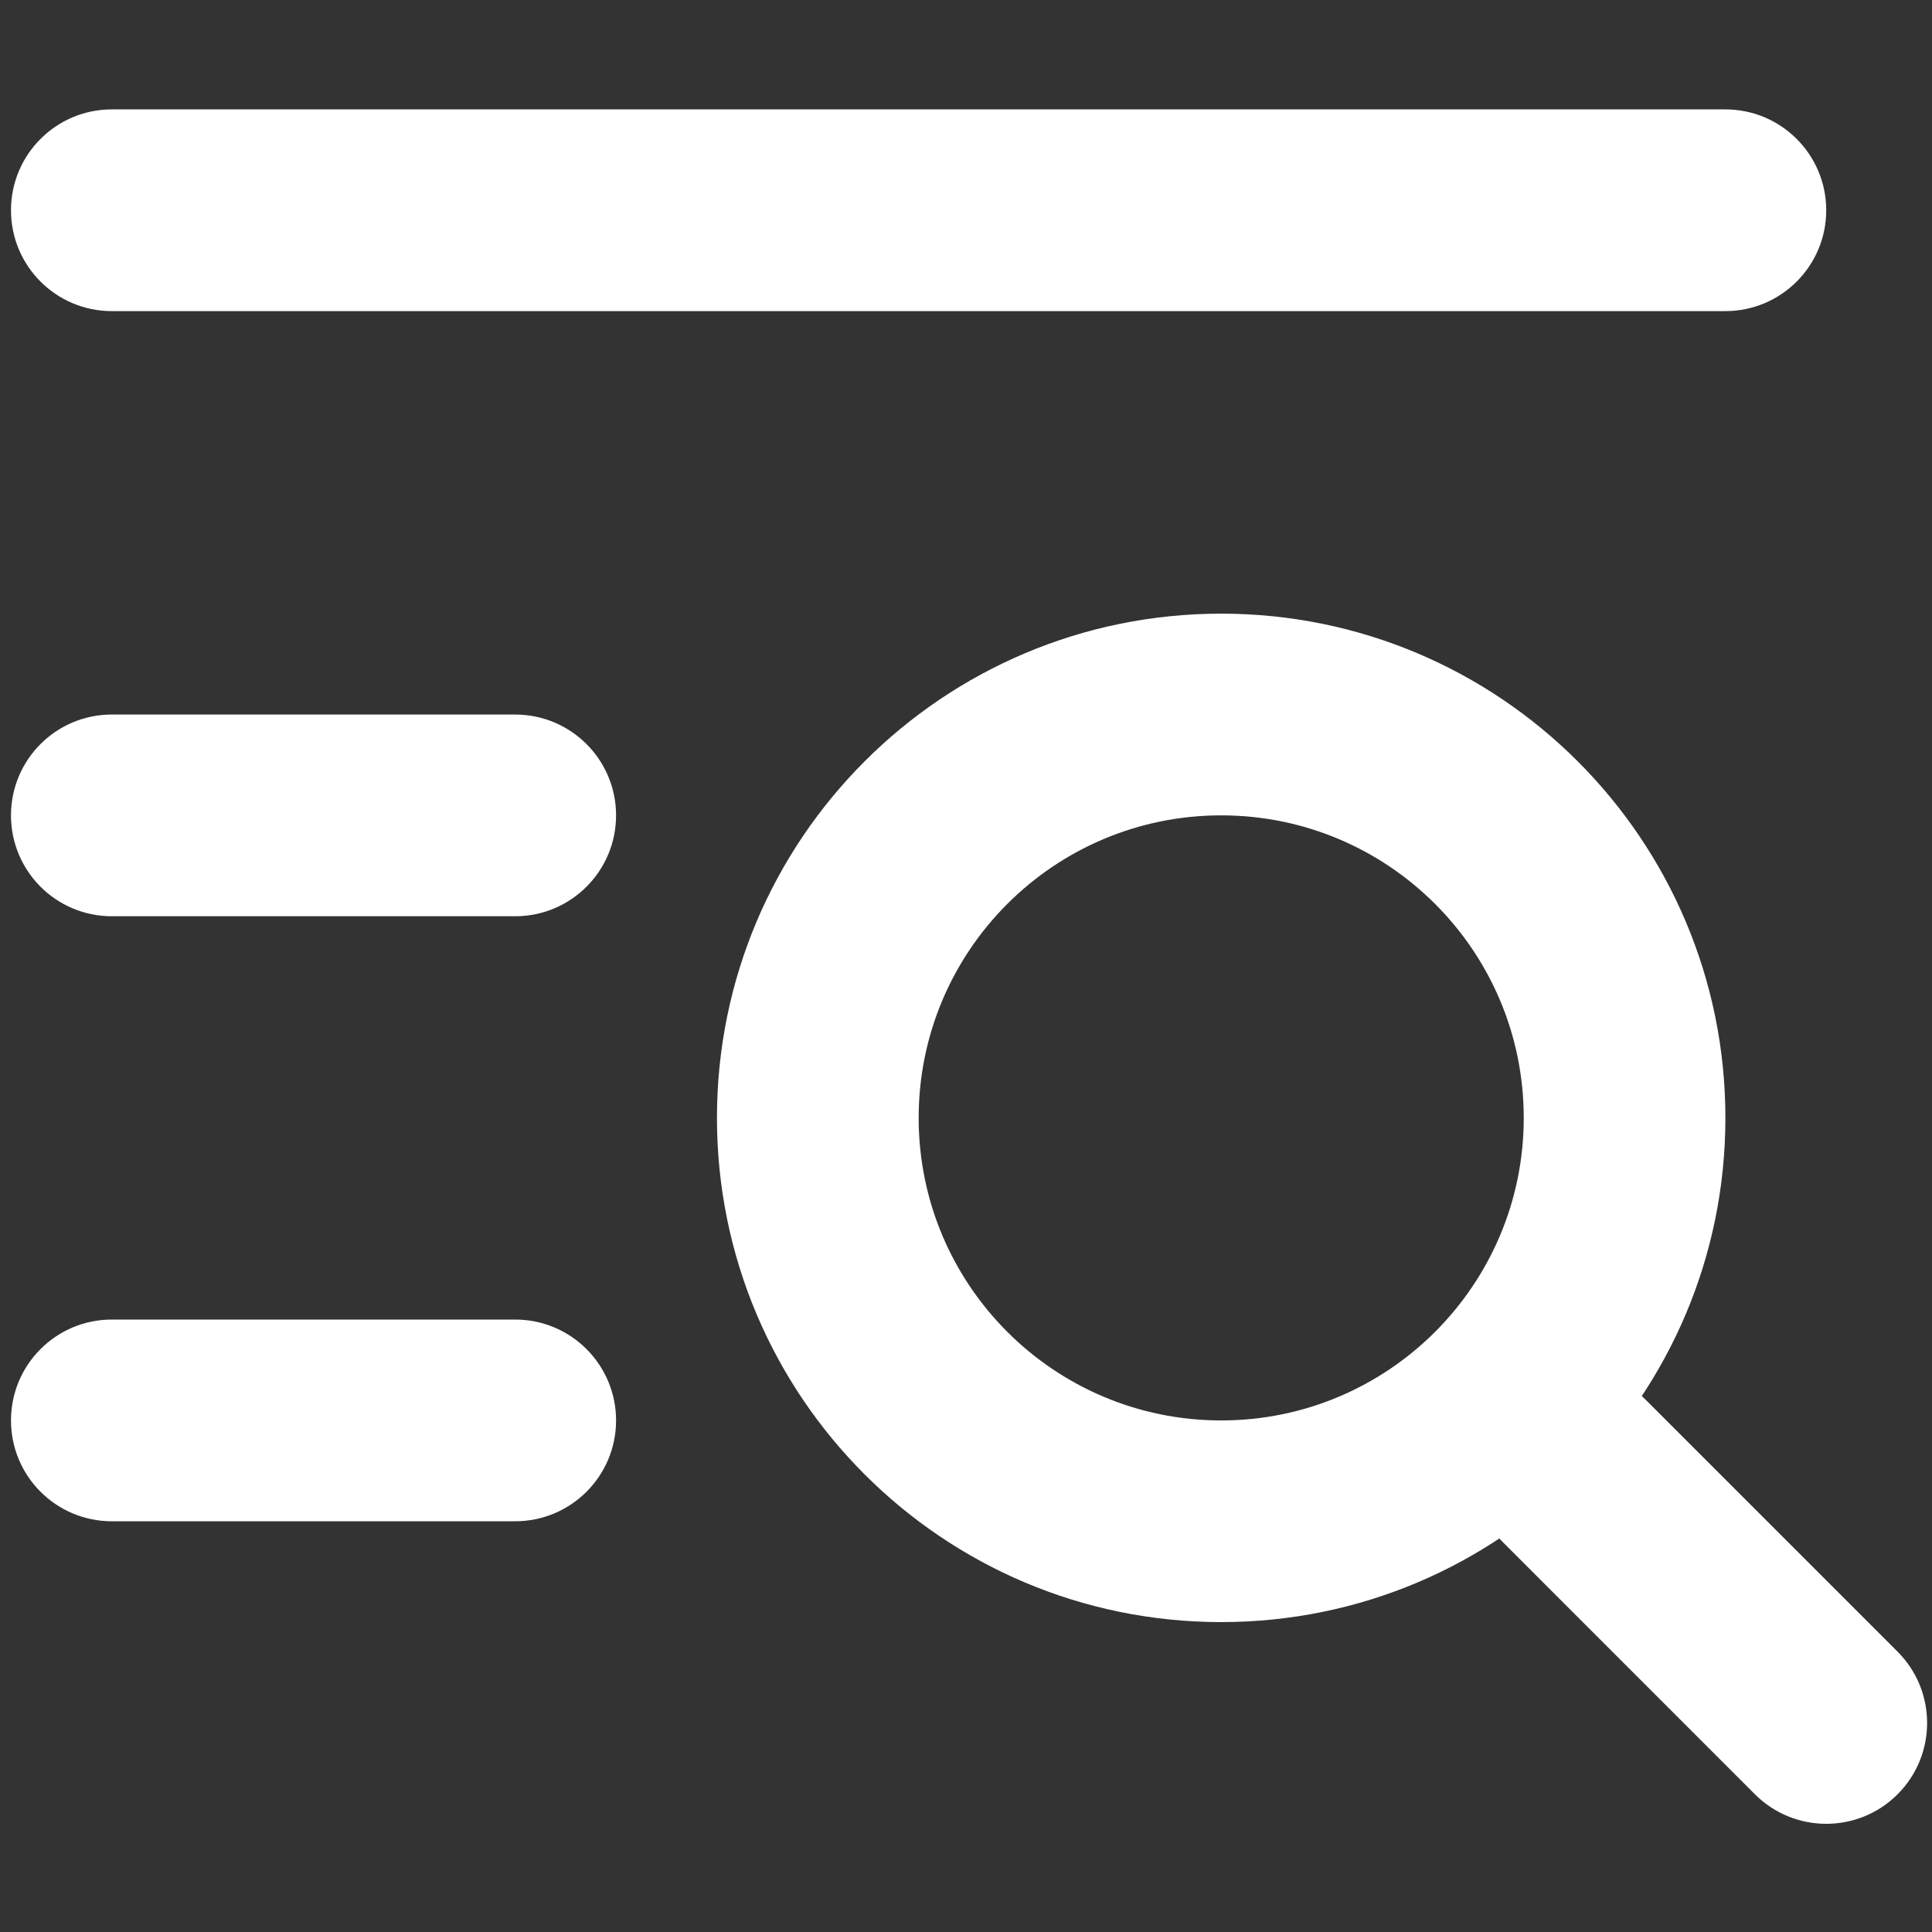 <svg xmlns="http://www.w3.org/2000/svg" width="32" height="32" viewBox="0 0 32 32" fill="none"><rect x="0" y="0" width="32" height="32" fill="#333333" stroke="none"/><g id="Overview"><g id="Group"><path id="Vector" fill-rule="evenodd" clip-rule="evenodd" d="M20.227 13.505C17.459 13.505 15.216 15.748 15.216 18.516C15.216 21.283 17.459 23.527 20.227 23.527C22.994 23.527 25.238 21.283 25.238 18.516C25.238 15.748 22.994 13.505 20.227 13.505ZM11.875 18.516C11.875 13.903 15.614 10.164 20.227 10.164C24.839 10.164 28.578 13.903 28.578 18.516C28.578 23.128 24.839 26.867 20.227 26.867C15.614 26.867 11.875 23.128 11.875 18.516Z" fill="white"></path><path id="Vector_2" fill-rule="evenodd" clip-rule="evenodd" d="M24.892 23.181C25.544 22.528 26.602 22.528 27.254 23.181L31.43 27.357C32.082 28.009 32.082 29.066 31.43 29.719C30.777 30.371 29.72 30.371 29.067 29.719L24.892 25.543C24.239 24.89 24.239 23.833 24.892 23.181Z" fill="white"></path><path id="Vector_3" fill-rule="evenodd" clip-rule="evenodd" d="M0.182 3.483C0.182 2.56 0.929 1.812 1.852 1.812H28.578C29.5 1.812 30.248 2.56 30.248 3.483C30.248 4.405 29.5 5.153 28.578 5.153H1.852C0.929 5.153 0.182 4.405 0.182 3.483Z" fill="white"></path><path id="Vector_4" fill-rule="evenodd" clip-rule="evenodd" d="M0.182 13.505C0.182 12.583 0.929 11.835 1.852 11.835H8.533C9.456 11.835 10.204 12.583 10.204 13.505C10.204 14.428 9.456 15.176 8.533 15.176H1.852C0.929 15.176 0.182 14.428 0.182 13.505Z" fill="white"></path><path id="Vector_5" fill-rule="evenodd" clip-rule="evenodd" d="M0.182 23.527C0.182 22.604 0.929 21.856 1.852 21.856H8.533C9.456 21.856 10.204 22.604 10.204 23.527C10.204 24.449 9.456 25.197 8.533 25.197H1.852C0.929 25.197 0.182 24.449 0.182 23.527Z" fill="white"></path></g></g></svg>